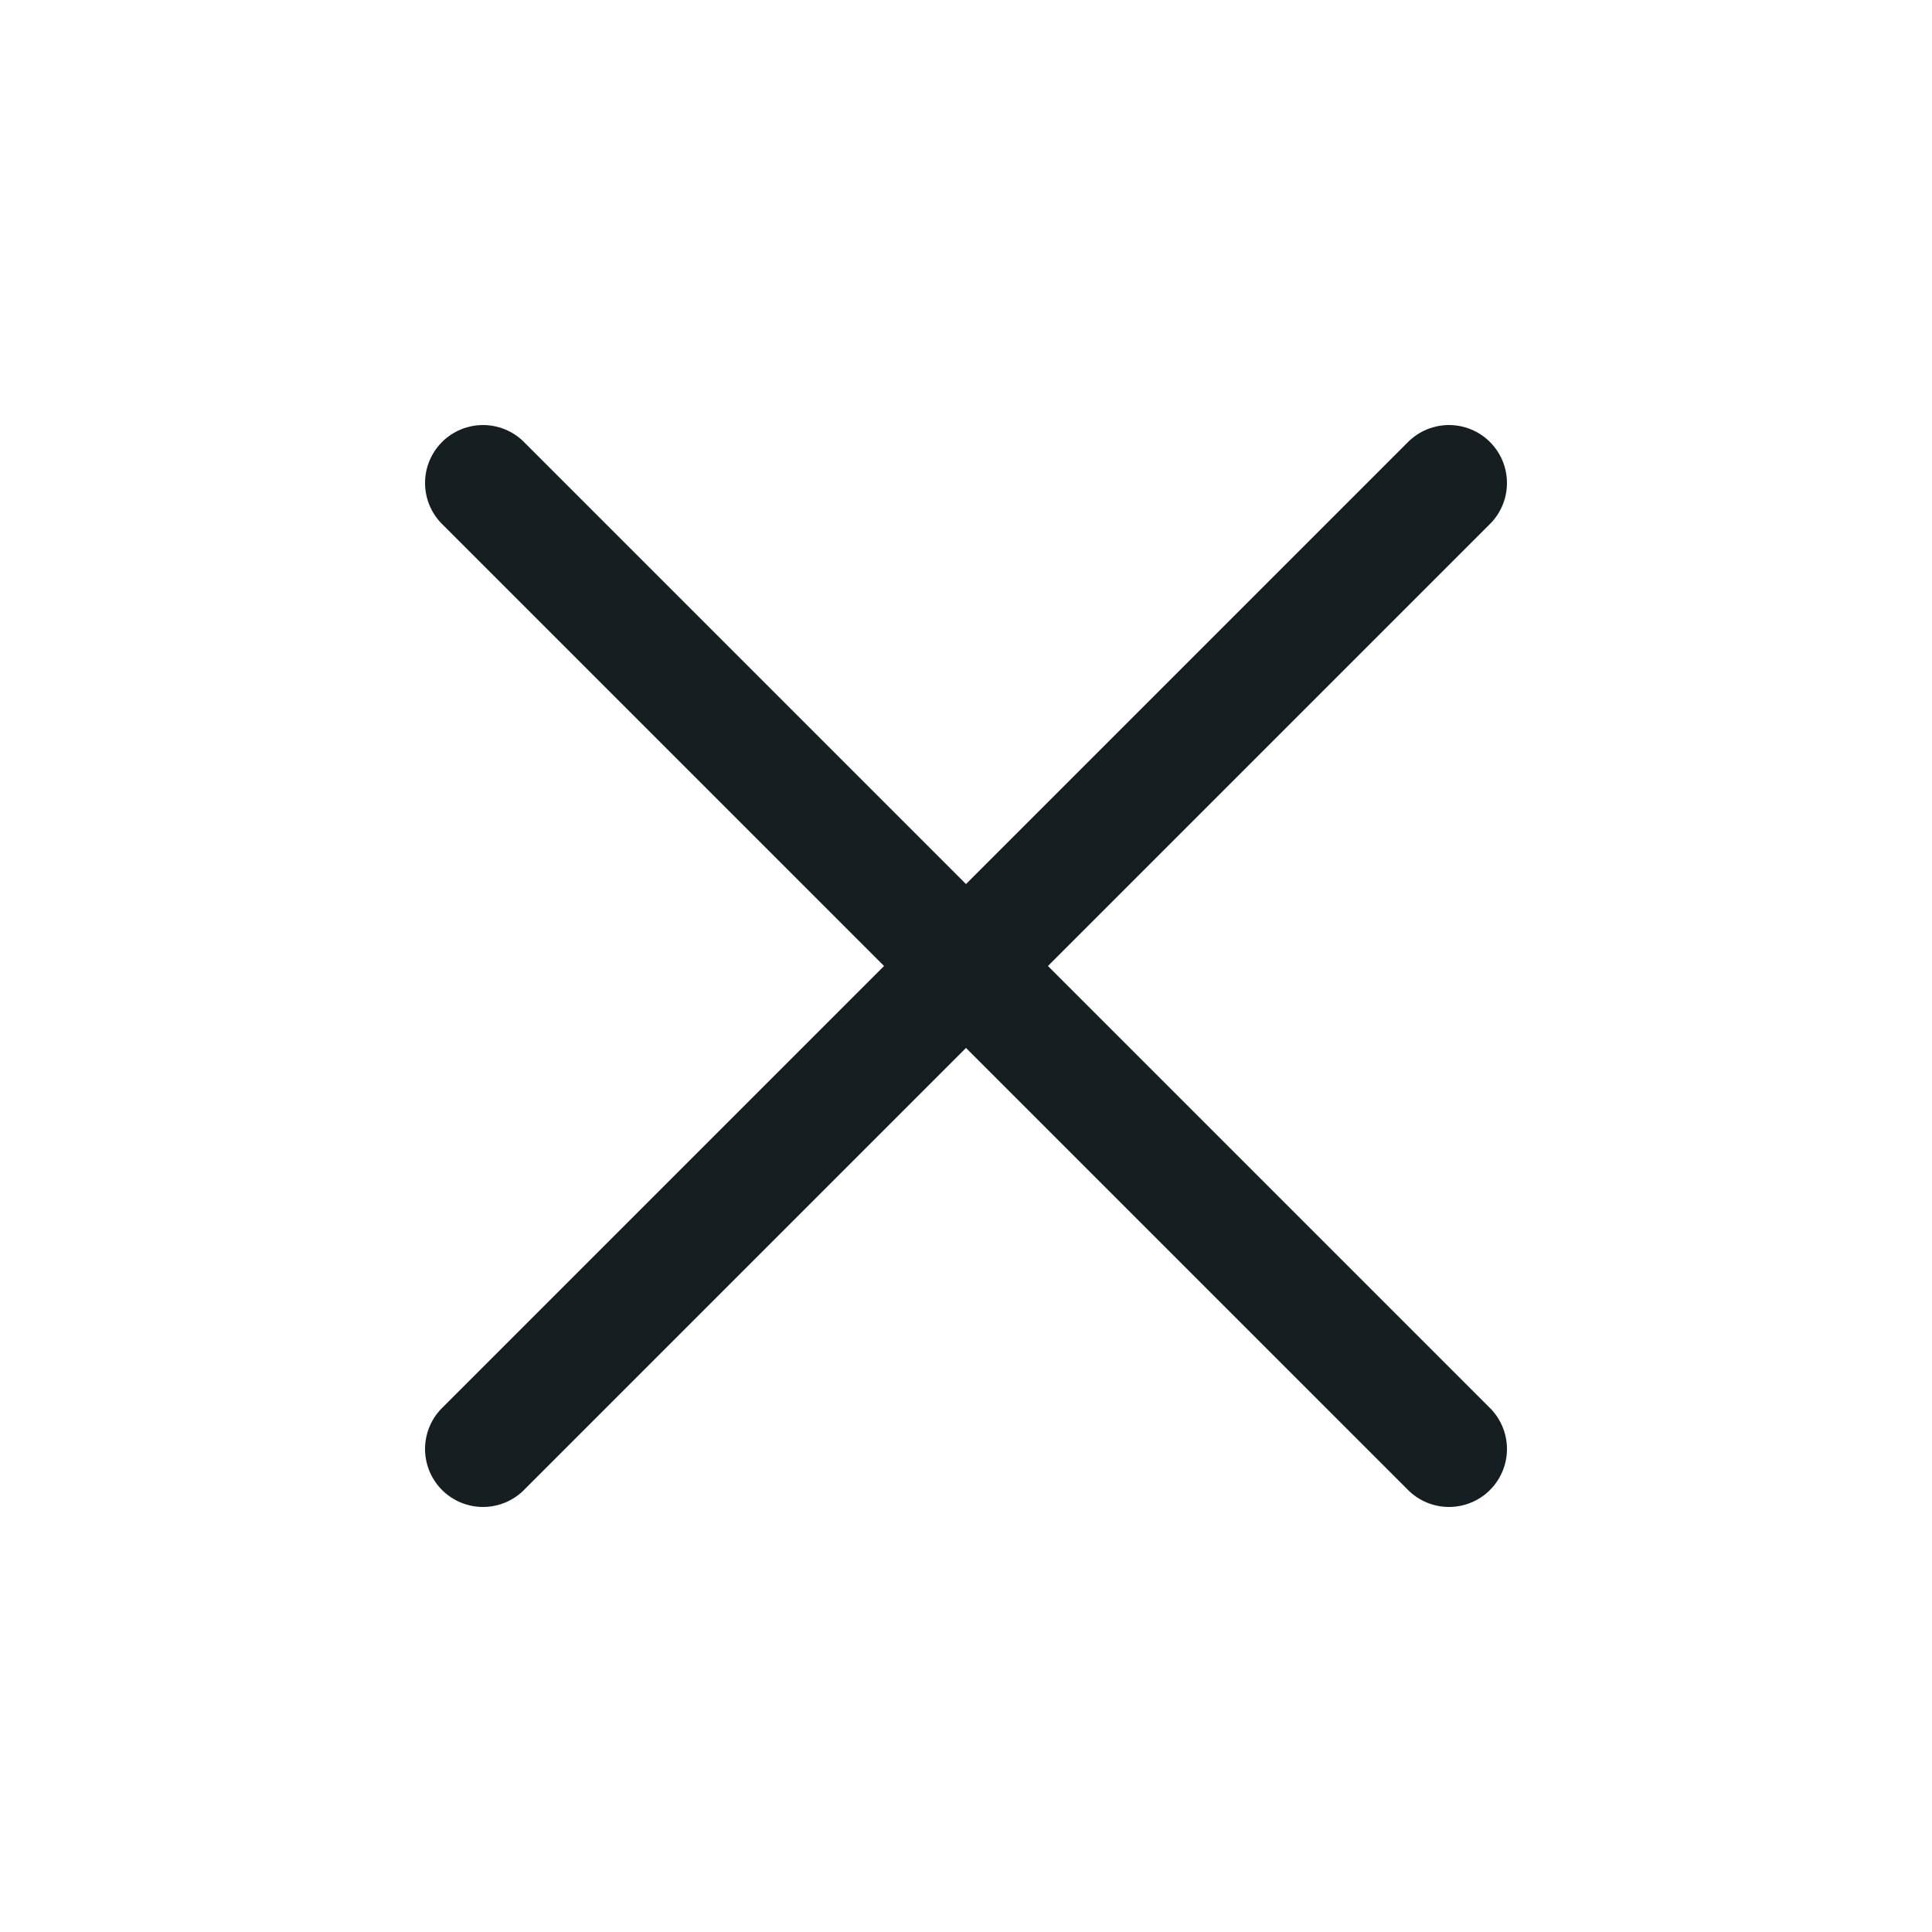 <?xml version="1.0" encoding="UTF-8"?> <svg xmlns="http://www.w3.org/2000/svg" width="50" height="50" viewBox="0 0 50 50" fill="none"> <path d="M12.5 37.5L25 25M25 25L37.5 12.5M25 25L12.5 12.5M25 25L37.5 37.5" stroke="#151F21" stroke-width="3" stroke-linecap="round" stroke-linejoin="round"></path> </svg> 